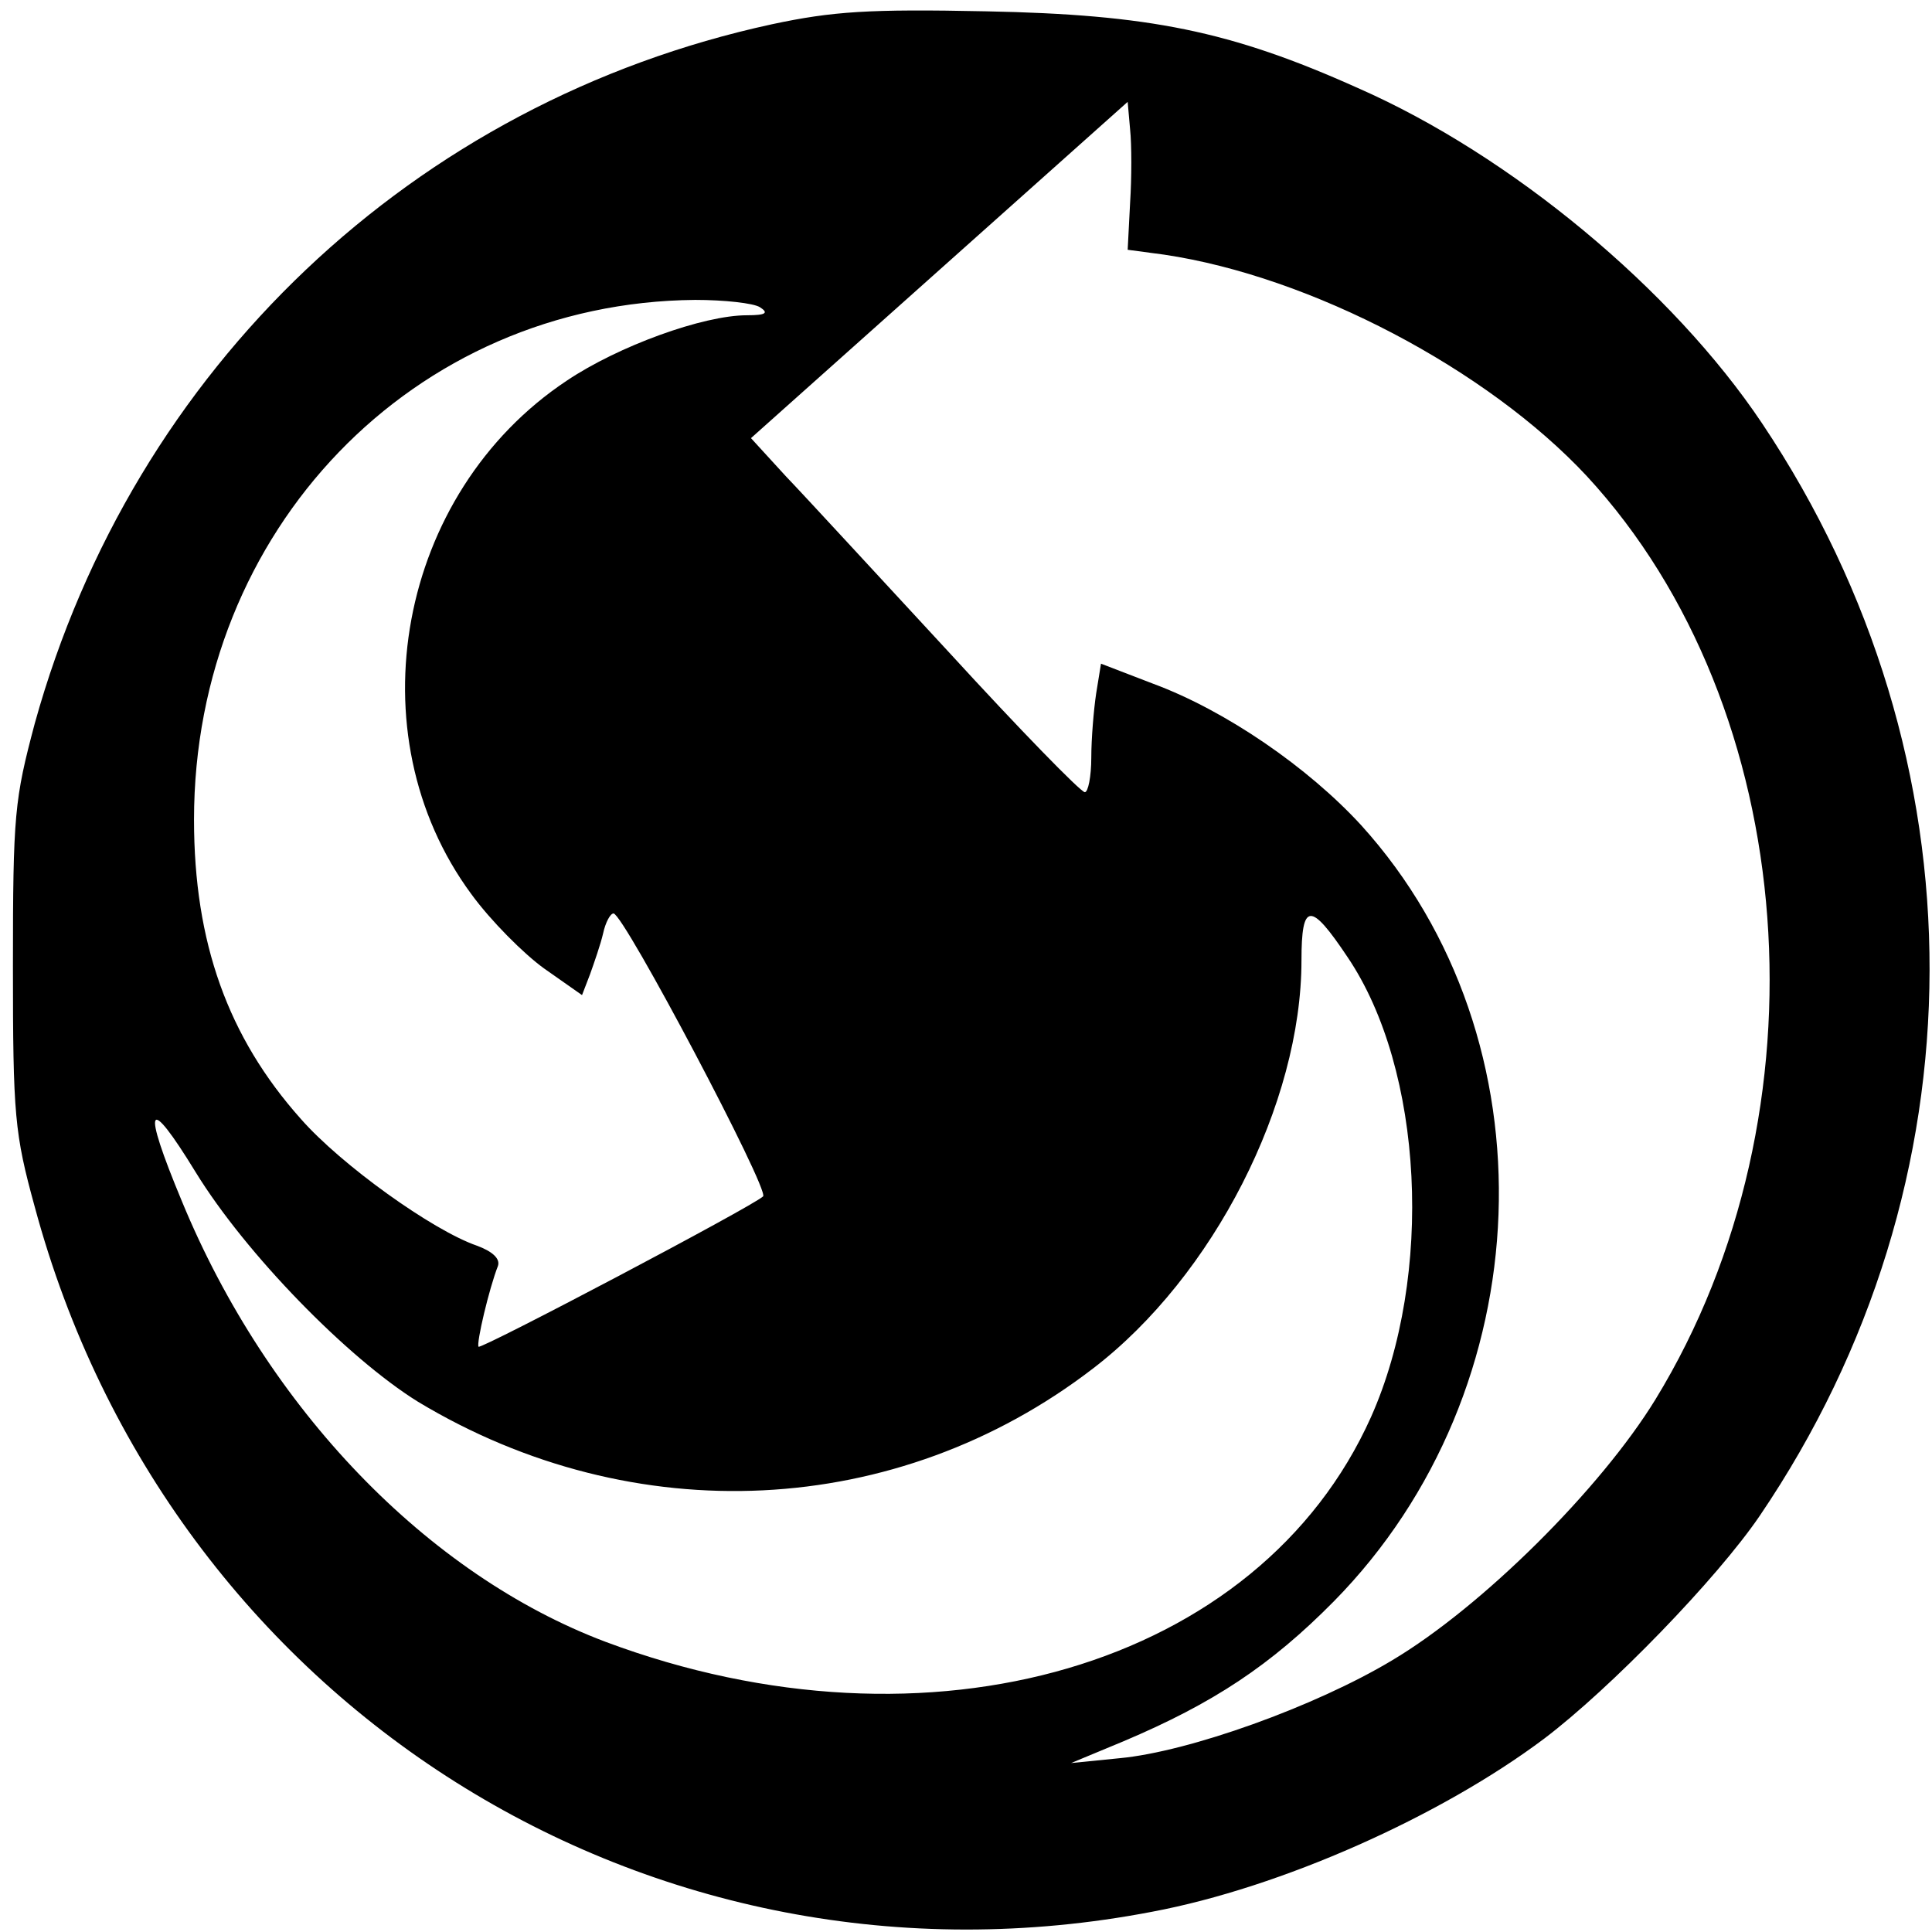 <?xml version="1.0" standalone="no"?>
<!DOCTYPE svg PUBLIC "-//W3C//DTD SVG 20010904//EN"
 "http://www.w3.org/TR/2001/REC-SVG-20010904/DTD/svg10.dtd">
<svg version="1.0" xmlns="http://www.w3.org/2000/svg"
 width="239pt" height="239pt" viewBox="0 0 239 239"
 preserveAspectRatio="xMidYMid meet">
<g transform="translate(0,239) scale(0.1,-0.1)"
fill="#000000" stroke="none">
<path d="M955 2360 c-443 -96 -790 -425 -912 -865 -25 -94 -27 -112 -27 -300
0 -185 2 -207 27 -298 166 -616 762 -991 1382 -872 160 30 357 118 485 214 82
62 214 198 267 276 279 411 280 937 3 1351 -111 166 -311 332 -500 415 -158
71 -259 91 -460 95 -145 3 -190 0 -265 -16z m443 -221 l-3 -58 45 -6 c182 -27
400 -142 523 -274 265 -287 302 -787 85 -1142 -68 -111 -215 -257 -326 -323
-95 -57 -251 -113 -337 -121 l-60 -6 65 27 c111 47 182 94 260 173 258 262
274 695 34 960 -66 72 -168 142 -257 175 l-65 25 -6 -37 c-3 -20 -6 -56 -6
-79 0 -24 -4 -43 -8 -43 -5 0 -81 78 -168 173 -87 94 -178 193 -202 218 l-43
47 233 208 233 208 3 -34 c2 -19 2 -60 0 -91z m-458 -129 c11 -7 8 -10 -16
-10 -54 0 -159 -38 -223 -81 -209 -139 -264 -437 -118 -635 24 -33 65 -74 90
-92 l47 -33 10 26 c5 14 13 37 16 50 3 14 9 25 13 25 13 -1 193 -342 185 -350
-14 -13 -348 -189 -352 -186 -3 4 13 72 24 100 3 9 -7 18 -26 25 -55 19 -168
100 -218 157 -90 101 -132 218 -132 370 0 358 271 640 620 643 36 0 72 -4 80
-9z m727 -804 c94 -139 107 -394 29 -569 -138 -308 -546 -428 -947 -278 -220
83 -418 288 -524 545 -50 120 -43 134 17 36 62 -101 188 -230 275 -284 267
-161 593 -145 835 41 149 114 258 328 258 505 0 72 11 73 57 4z"/>
</g>
</svg>
